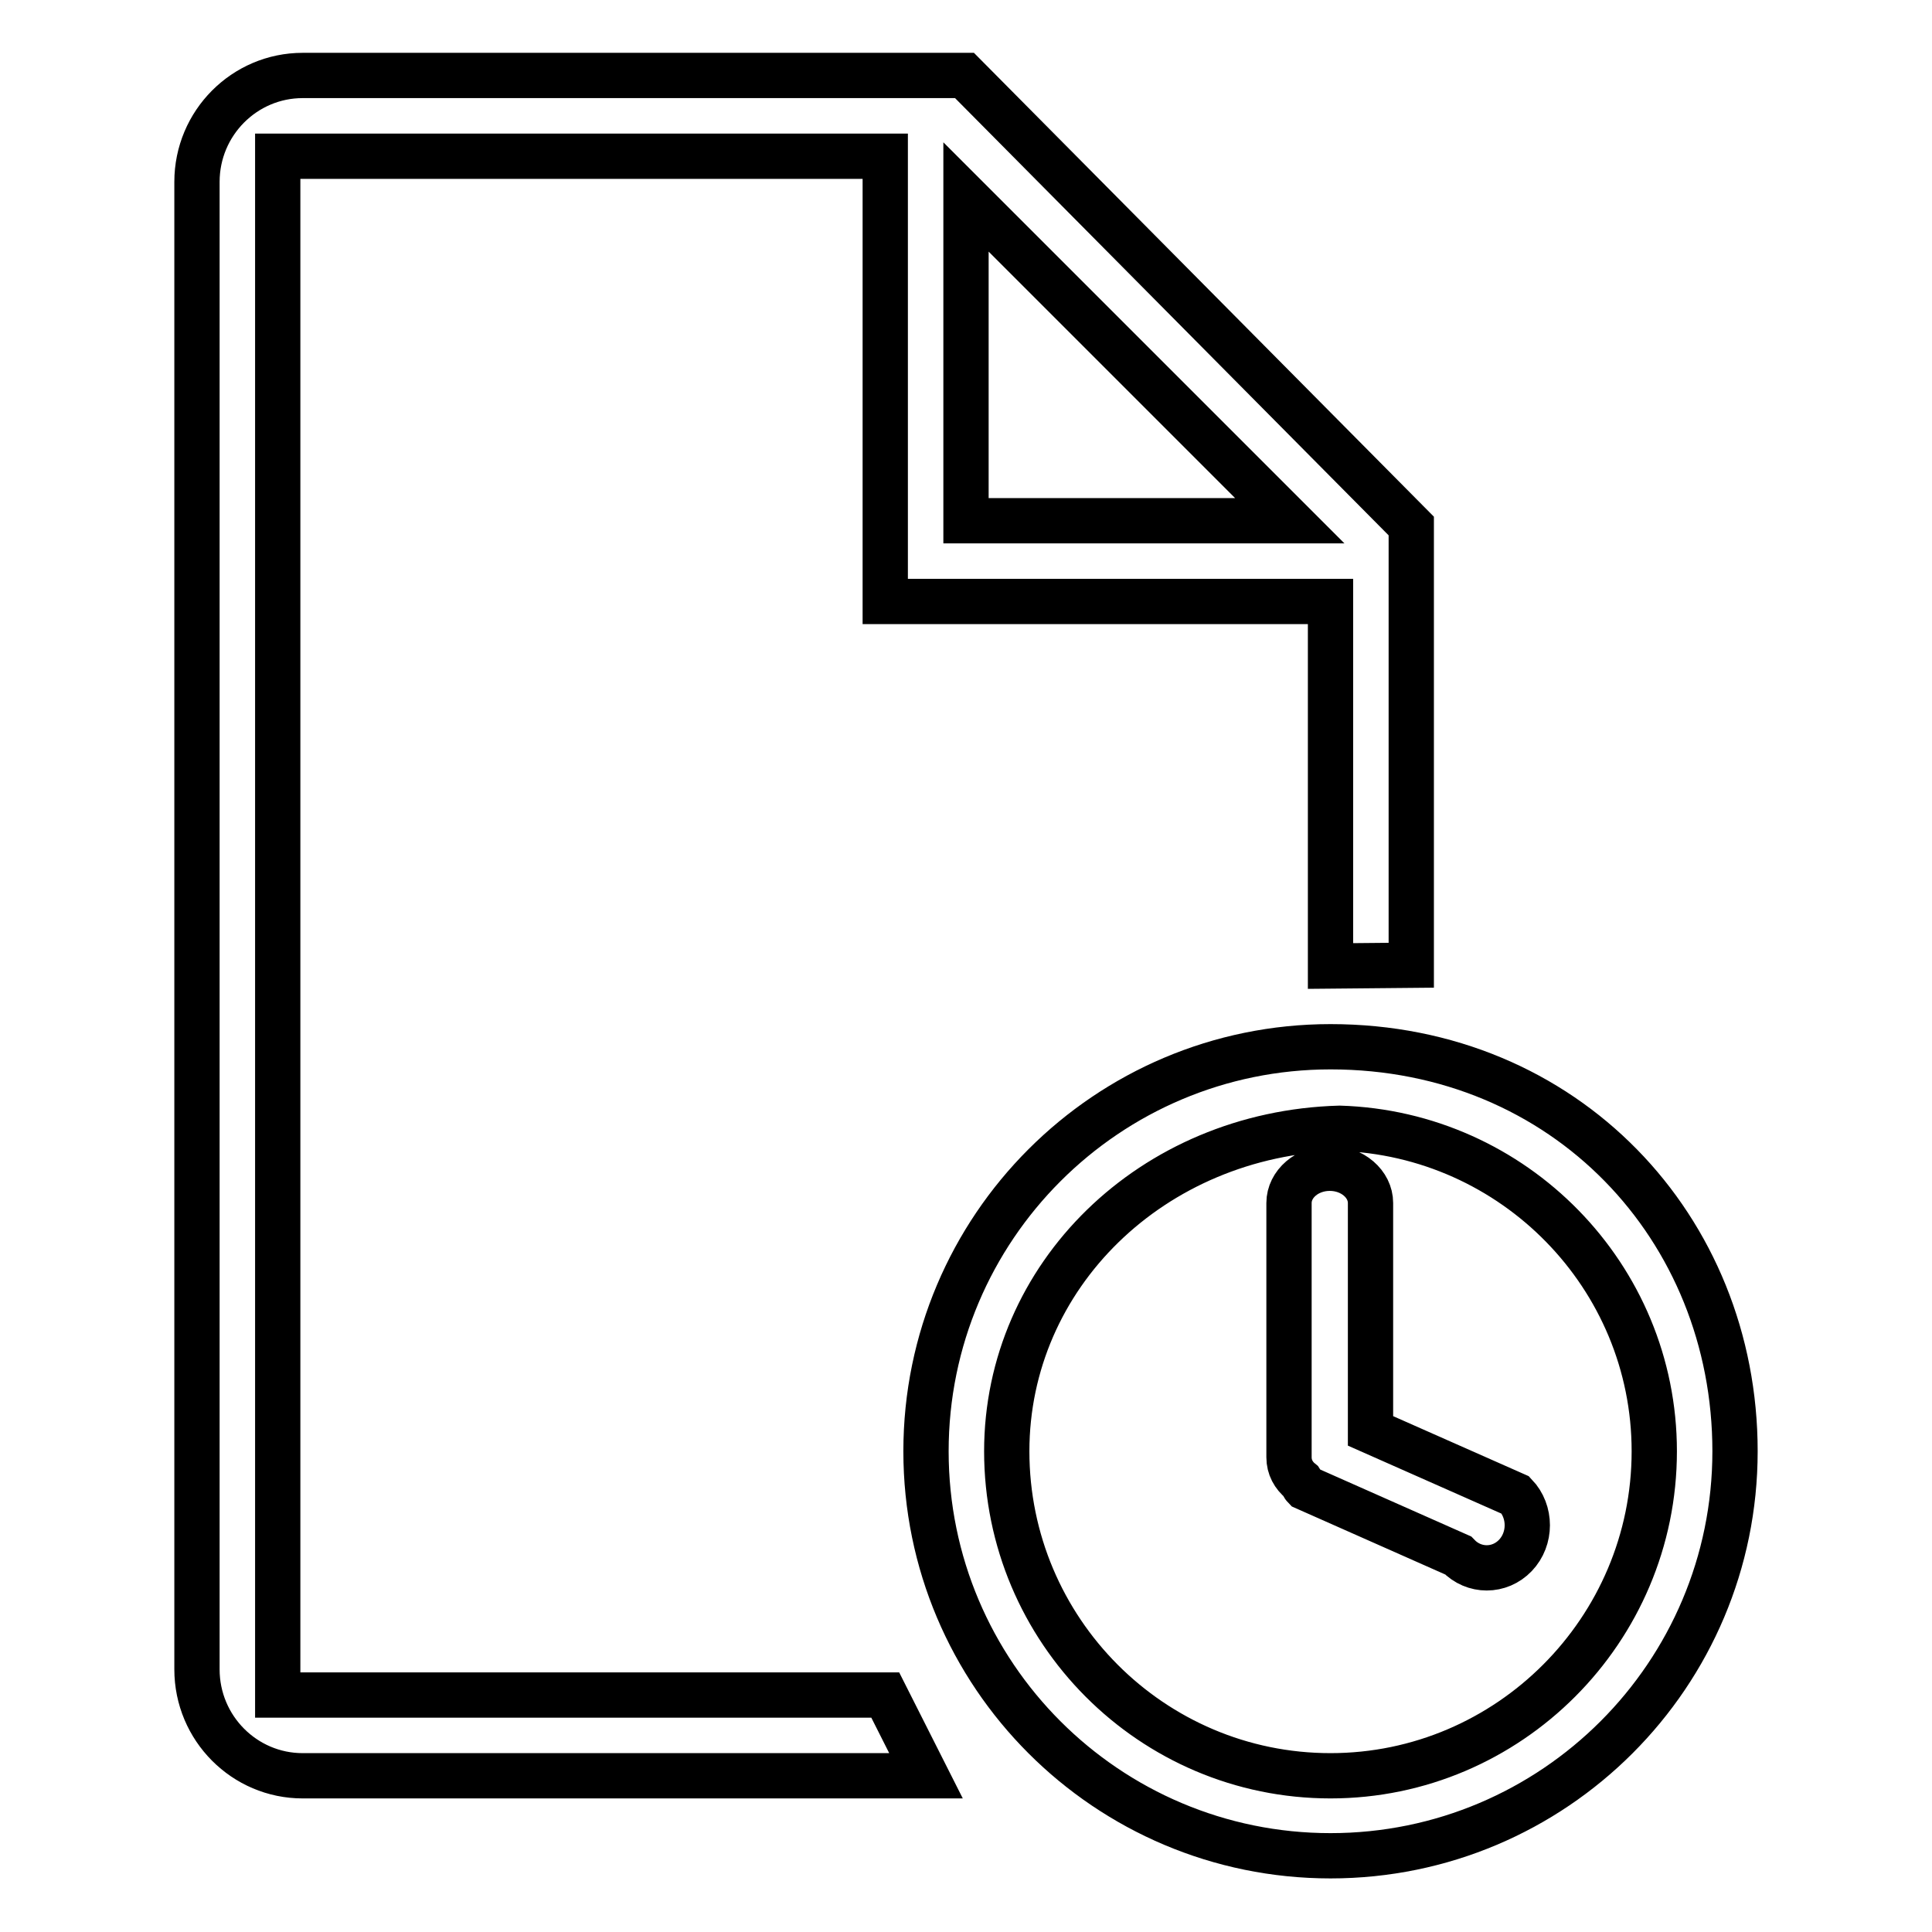 <?xml version="1.0" encoding="utf-8"?>
<!-- Svg Vector Icons : http://www.onlinewebfonts.com/icon -->
<!DOCTYPE svg PUBLIC "-//W3C//DTD SVG 1.1//EN" "http://www.w3.org/Graphics/SVG/1.1/DTD/svg11.dtd">
<svg version="1.1" xmlns="http://www.w3.org/2000/svg" xmlns:xlink="http://www.w3.org/1999/xlink" x="0px" y="0px" viewBox="0 0 256 256" enable-background="new 0 0 256 256" xml:space="preserve">
<g> <path stroke-width="6" fill-opacity="0" stroke="#000000"  d="M36.8,224.5V20.7h80.5v59h59V128l10.7-0.1V69.7L127.8,10H40.1c-7.7,0-14,6.3-14,14.1v197.1 c0,7.8,6.3,14.1,14,14.1h82.6l-5.4-10.7H36.8z M128,26.1L170.9,69H128V26.1z M176.3,138.7c-29.6,0-53.6,24-53.6,53.6 c0,29.6,24,53.6,53.6,53.6c29.6,0,53.6-24,53.6-53.6C229.9,162.7,207.4,138.7,176.3,138.7z M176.3,235.3c-23.7,0-42.9-19.3-42.9-43 c0-23.2,19.2-42.1,44.1-42.8c23.1,0.7,41.7,19.6,41.7,42.8C219.2,216,199.9,235.3,176.3,235.3z M181.6,189.6v-30.2 c0-2.5-2.4-4.6-5.4-4.6s-5.4,2.1-5.4,4.6v33.7c0,1.3,0.6,2.4,1.6,3.2c0.2,0.3,0.3,0.6,0.5,0.8l20.3,9c2.1,2.2,5.5,2.2,7.6,0 c2.1-2.2,2.1-5.8,0-8L181.6,189.6z"/></g>
</svg>